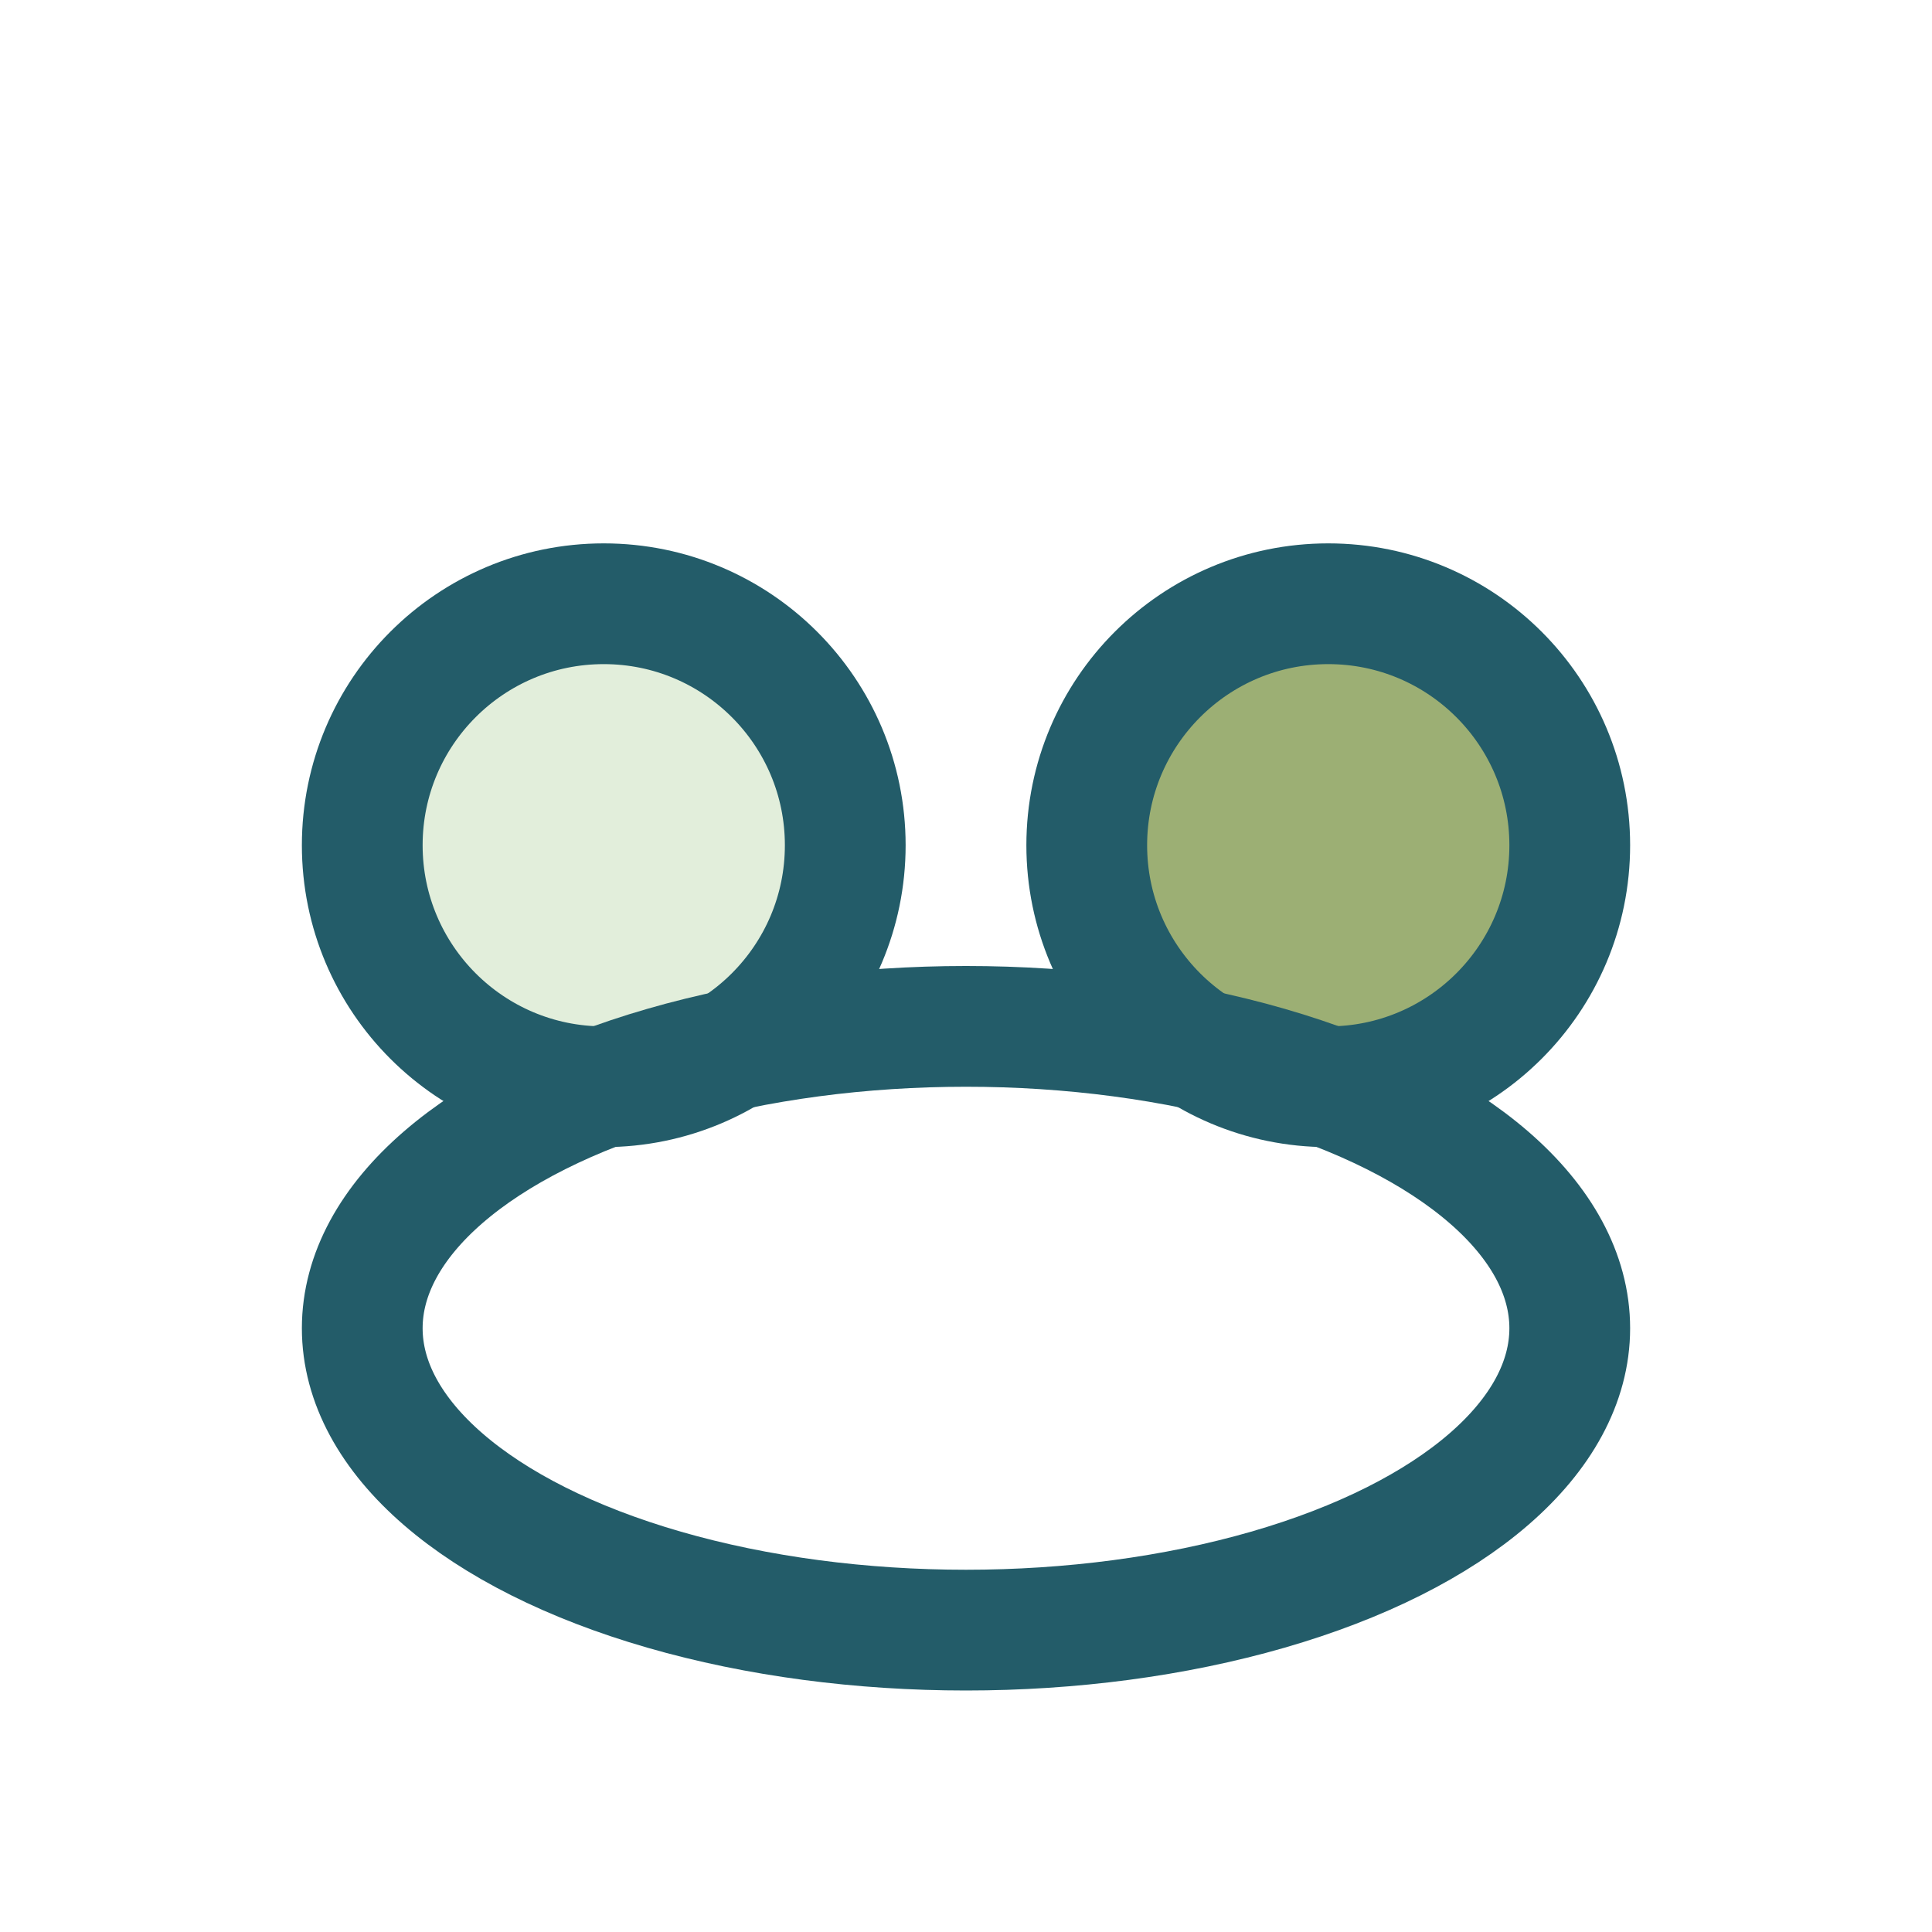 <?xml version="1.0" encoding="UTF-8"?>
<svg xmlns="http://www.w3.org/2000/svg" width="32" height="32" viewBox="0 0 32 32"><circle cx="10" cy="14" r="4" fill="#E2EEDB" stroke="#235C69" stroke-width="2"/><circle cx="22" cy="14" r="4" fill="#728D39" fill-opacity=".7" stroke="#235C69" stroke-width="2"/><ellipse cx="16" cy="22" rx="10" ry="5" fill="none" stroke="#235C69" stroke-width="2"/></svg>